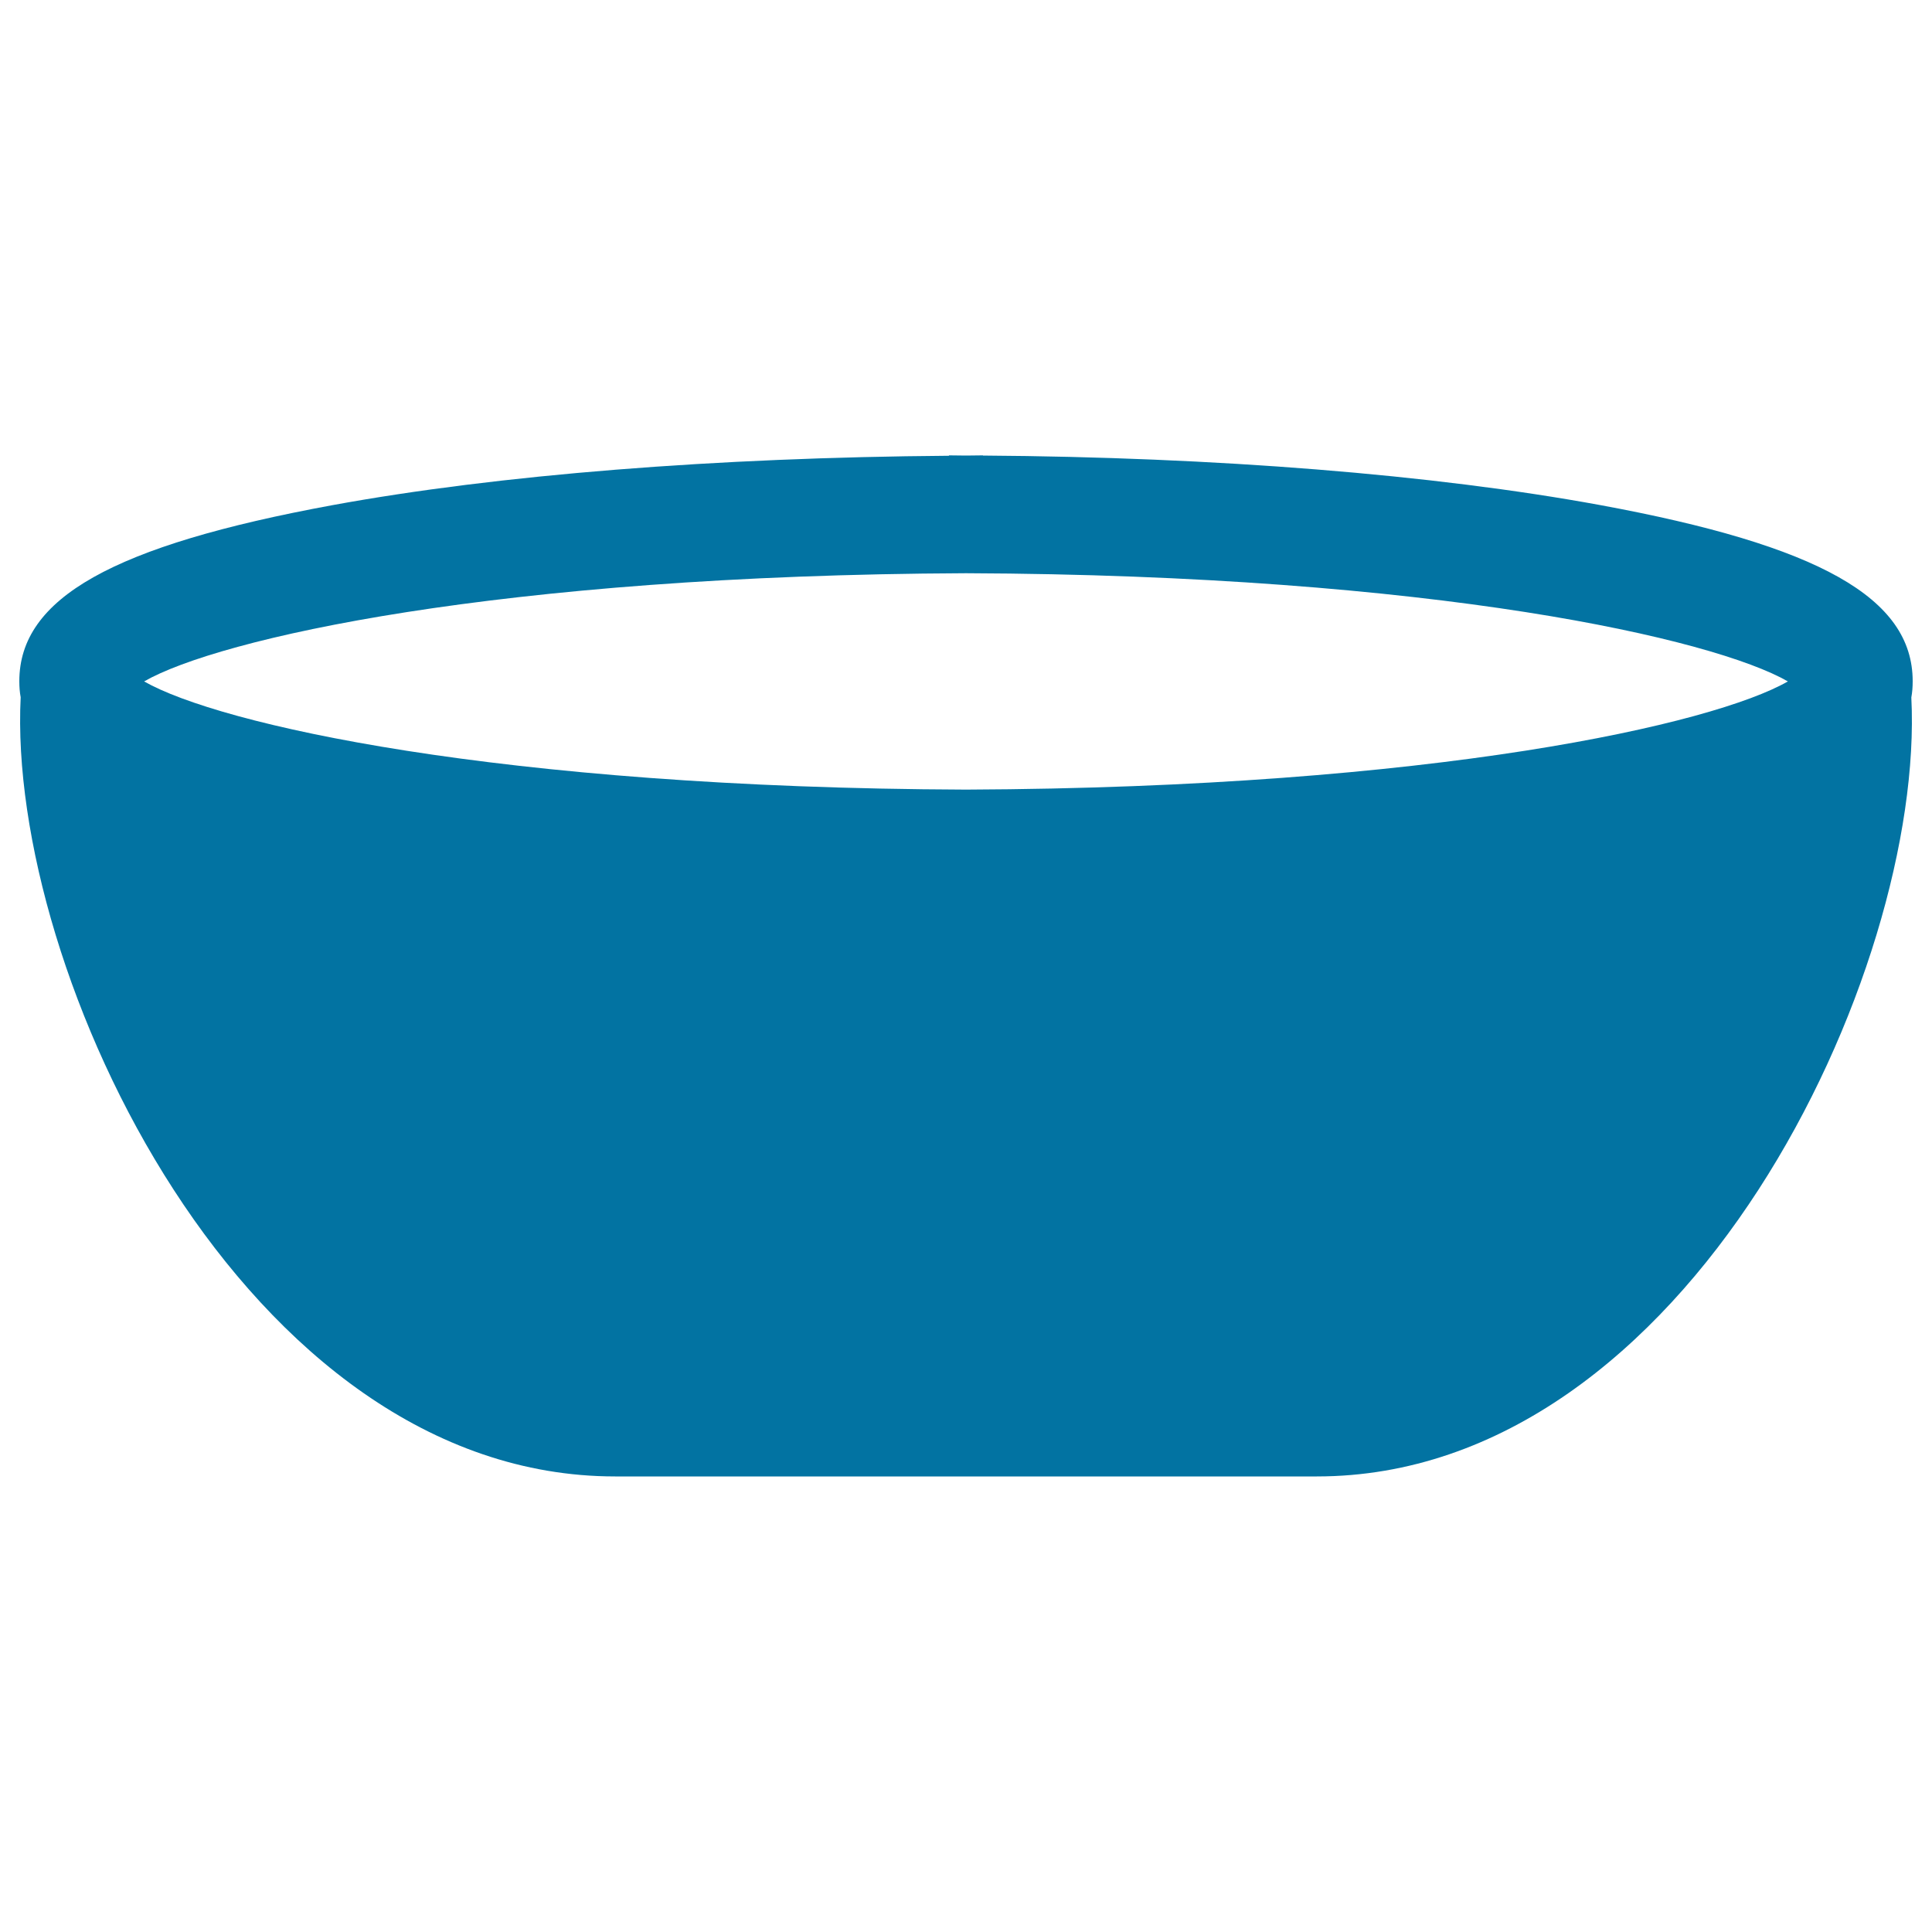 <svg xmlns="http://www.w3.org/2000/svg" viewBox="0 0 1000 1000" style="fill:#0273a2">
<title>Rounded Bowl SVG icon</title>
<g><path d="M990,352.6c0-43.1-48.4-70.3-161.9-91.2c-86.1-15.8-198.9-24.8-319.3-25.6v-0.1c-3,0-5.8,0.1-8.8,0.1c-3,0-5.8-0.1-8.8-0.1v0.2c-120.4,0.9-233.2,9.8-319.3,25.6C58.4,282.4,10,309.6,10,352.6c0,2.9,0.2,5.7,0.7,8.3c-7.1,142,115.7,403.3,307.7,403.3c69.1,0,125.4,0,172.8,0c5.7,0,11.6,0,17.6,0c47.4,0,103.7,0,172.8,0c192.1,0,314.9-261.4,307.7-403.2C989.8,358.3,990,355.5,990,352.6z M500,408.7c-242.9-0.9-387-34-425.4-56c38.3-22,182.4-55,425.4-56c243,0.9,387.1,34,425.4,56C887.1,374.7,742.9,407.7,500,408.7z"/></g>
</svg>